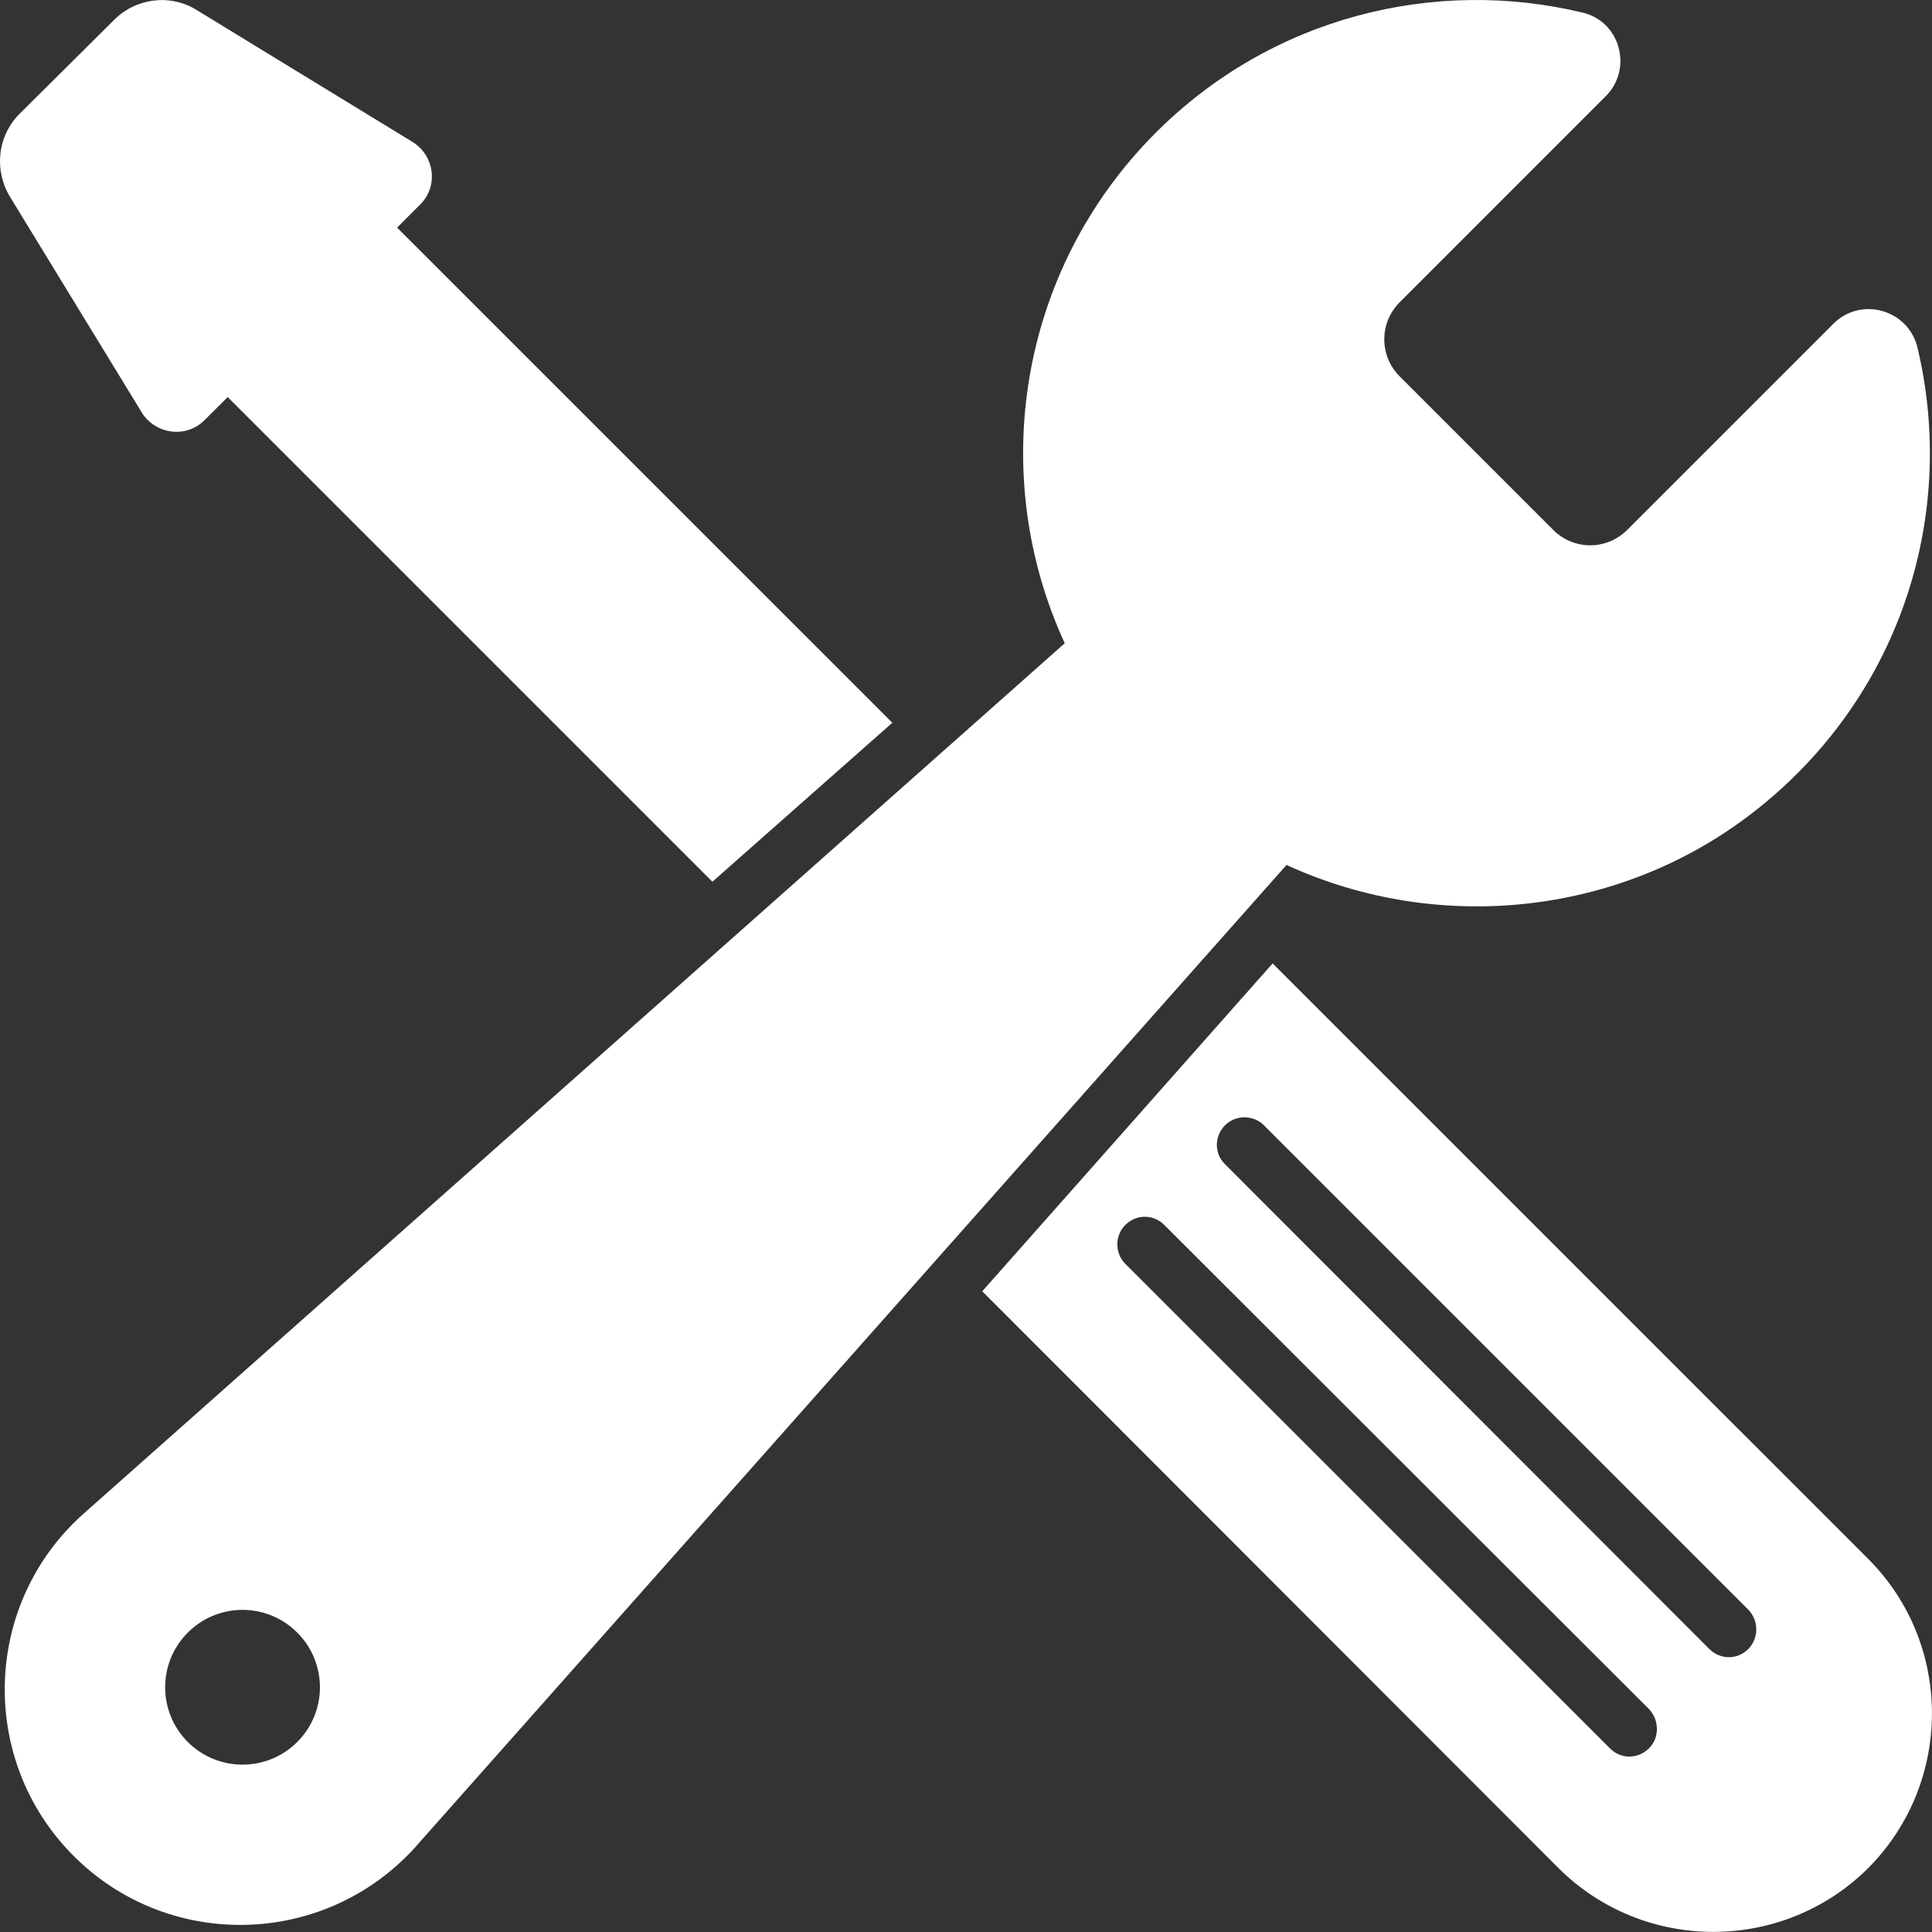 <?xml version="1.0" encoding="UTF-8"?> <svg xmlns="http://www.w3.org/2000/svg" width="90" height="90" viewBox="0 0 90 90" fill="none"><rect x="0" y="0" width="90" height="90" fill="#333333" stroke="none"/><path d="M87.03 72.622L59.284 44.88L45.757 60.153L72.601 87.024C76.585 90.985 83.042 90.985 87.027 87.024C90.988 83.04 90.987 76.583 87.03 72.622ZM76.819 81.442C76.561 81.7 76.229 81.829 75.893 81.829C75.584 81.829 75.248 81.7 74.995 81.442L52.416 58.868C51.928 58.38 51.928 57.556 52.416 57.067C52.932 56.552 53.729 56.552 54.241 57.067L76.819 79.618C77.307 80.134 77.307 80.954 76.819 81.442ZM81.448 76.813C81.19 77.071 80.858 77.2 80.549 77.2C80.213 77.2 79.881 77.071 79.623 76.813L57.072 54.239C56.557 53.751 56.557 52.927 57.072 52.415C57.561 51.927 58.385 51.927 58.873 52.415L81.451 74.993C81.936 75.505 81.936 76.302 81.448 76.813ZM19.581 9.52C20.428 8.673 20.249 7.259 19.221 6.614L9.166 0.47C7.932 -0.3 6.338 -0.097 5.311 0.931L0.912 5.302C-0.115 6.329 -0.295 7.923 0.475 9.184L6.619 19.239C7.264 20.243 8.678 20.423 9.526 19.575L10.608 18.497L33.186 41.075L41.568 33.669L18.498 10.603L19.581 9.52ZM89.323 16.188C88.893 14.419 86.694 13.794 85.405 15.083L75.799 24.688C74.846 25.641 73.311 25.641 72.358 24.688L65.198 17.528C64.252 16.583 64.244 15.04 65.198 14.087L74.799 4.485C76.076 3.208 75.483 1.001 73.725 0.587C66.819 -1.074 59.233 0.79 53.846 6.176C47.408 12.614 46.002 22.165 49.6 29.965L3.916 70.493C-0.815 74.68 -1.033 81.993 3.435 86.462C7.74 90.766 14.701 90.712 18.951 86.462C19.104 86.309 19.26 86.153 19.404 85.981L59.931 40.293C67.068 43.574 75.725 42.672 82.013 37.57C88.697 32.168 91.135 23.773 89.322 16.187L89.323 16.188ZM8.749 81.149C7.342 79.743 7.342 77.458 8.749 76.052C10.163 74.638 12.44 74.645 13.846 76.052C15.253 77.458 15.26 79.735 13.846 81.149C12.44 82.555 10.155 82.555 8.749 81.149Z" fill="white"></path></svg> 